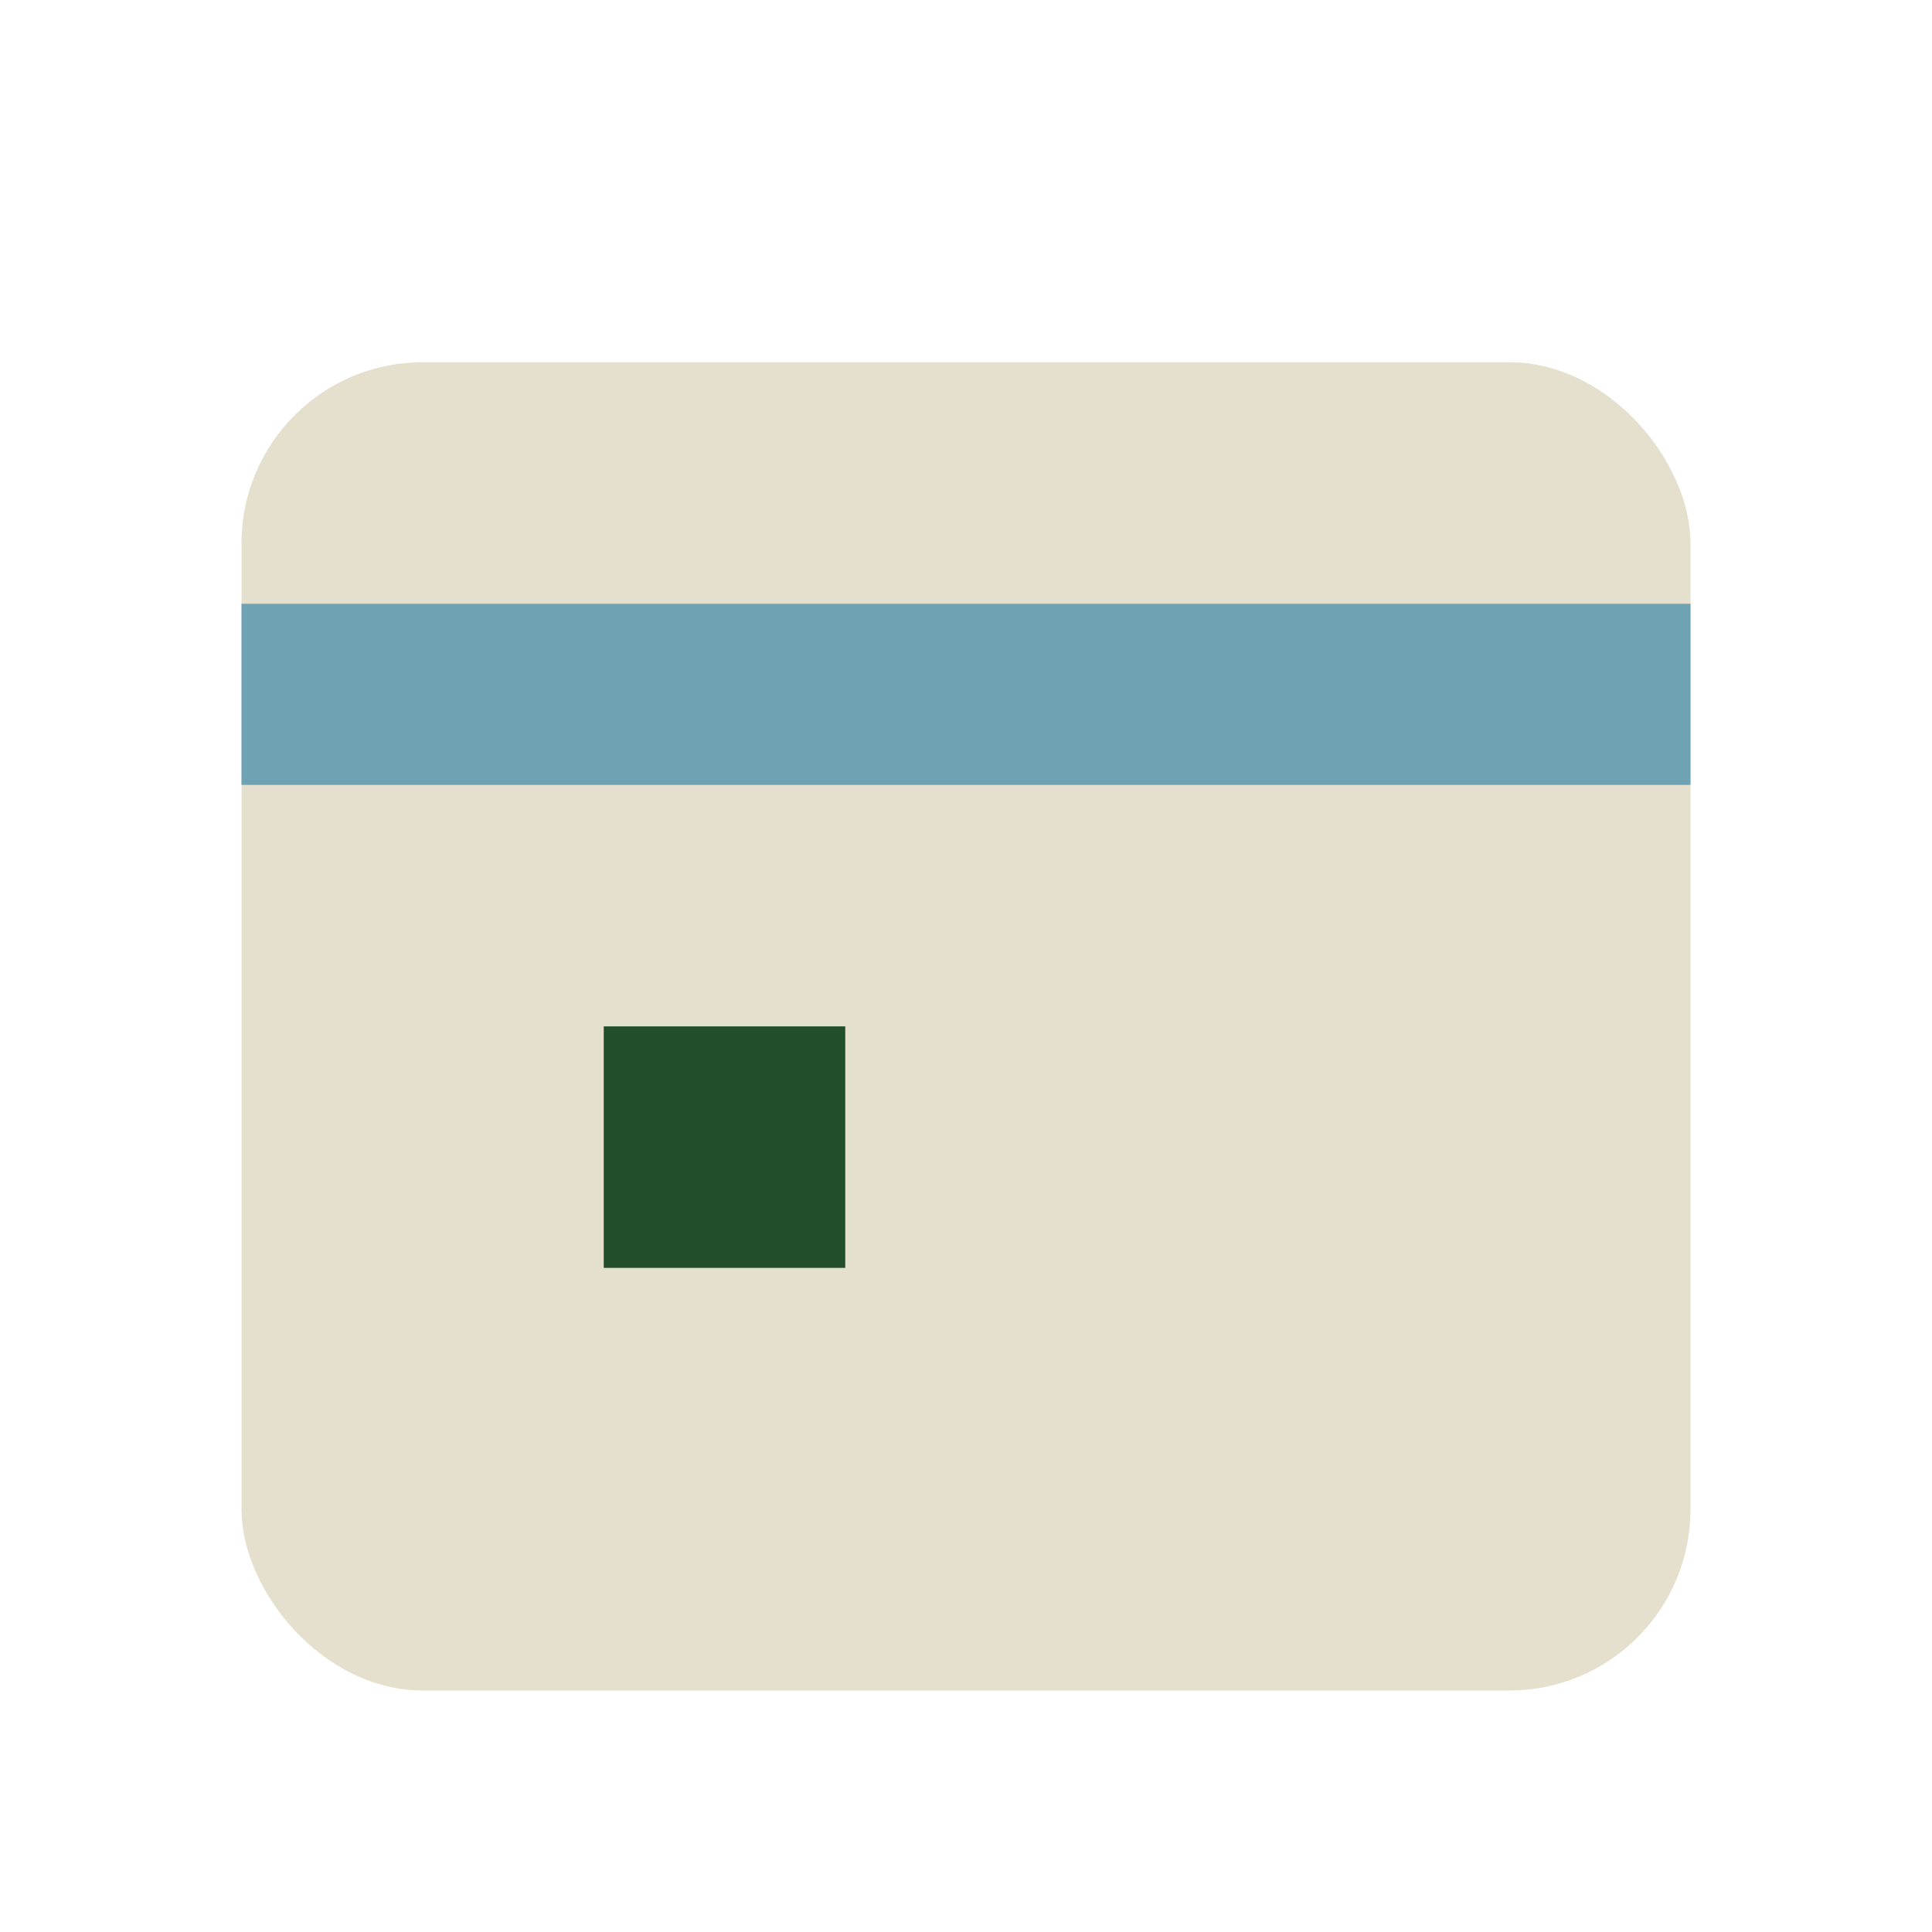 <?xml version="1.0" encoding="UTF-8"?>
<svg xmlns="http://www.w3.org/2000/svg" viewBox="0 0 32 32" width="32" height="32"><rect x="4" y="6" width="24" height="22" rx="3" fill="#E5E0CE"/><rect x="4" y="10" width="24" height="3" fill="#6FA3B3"/><rect x="10" y="17" width="4" height="4" fill="#234E2C"/></svg>